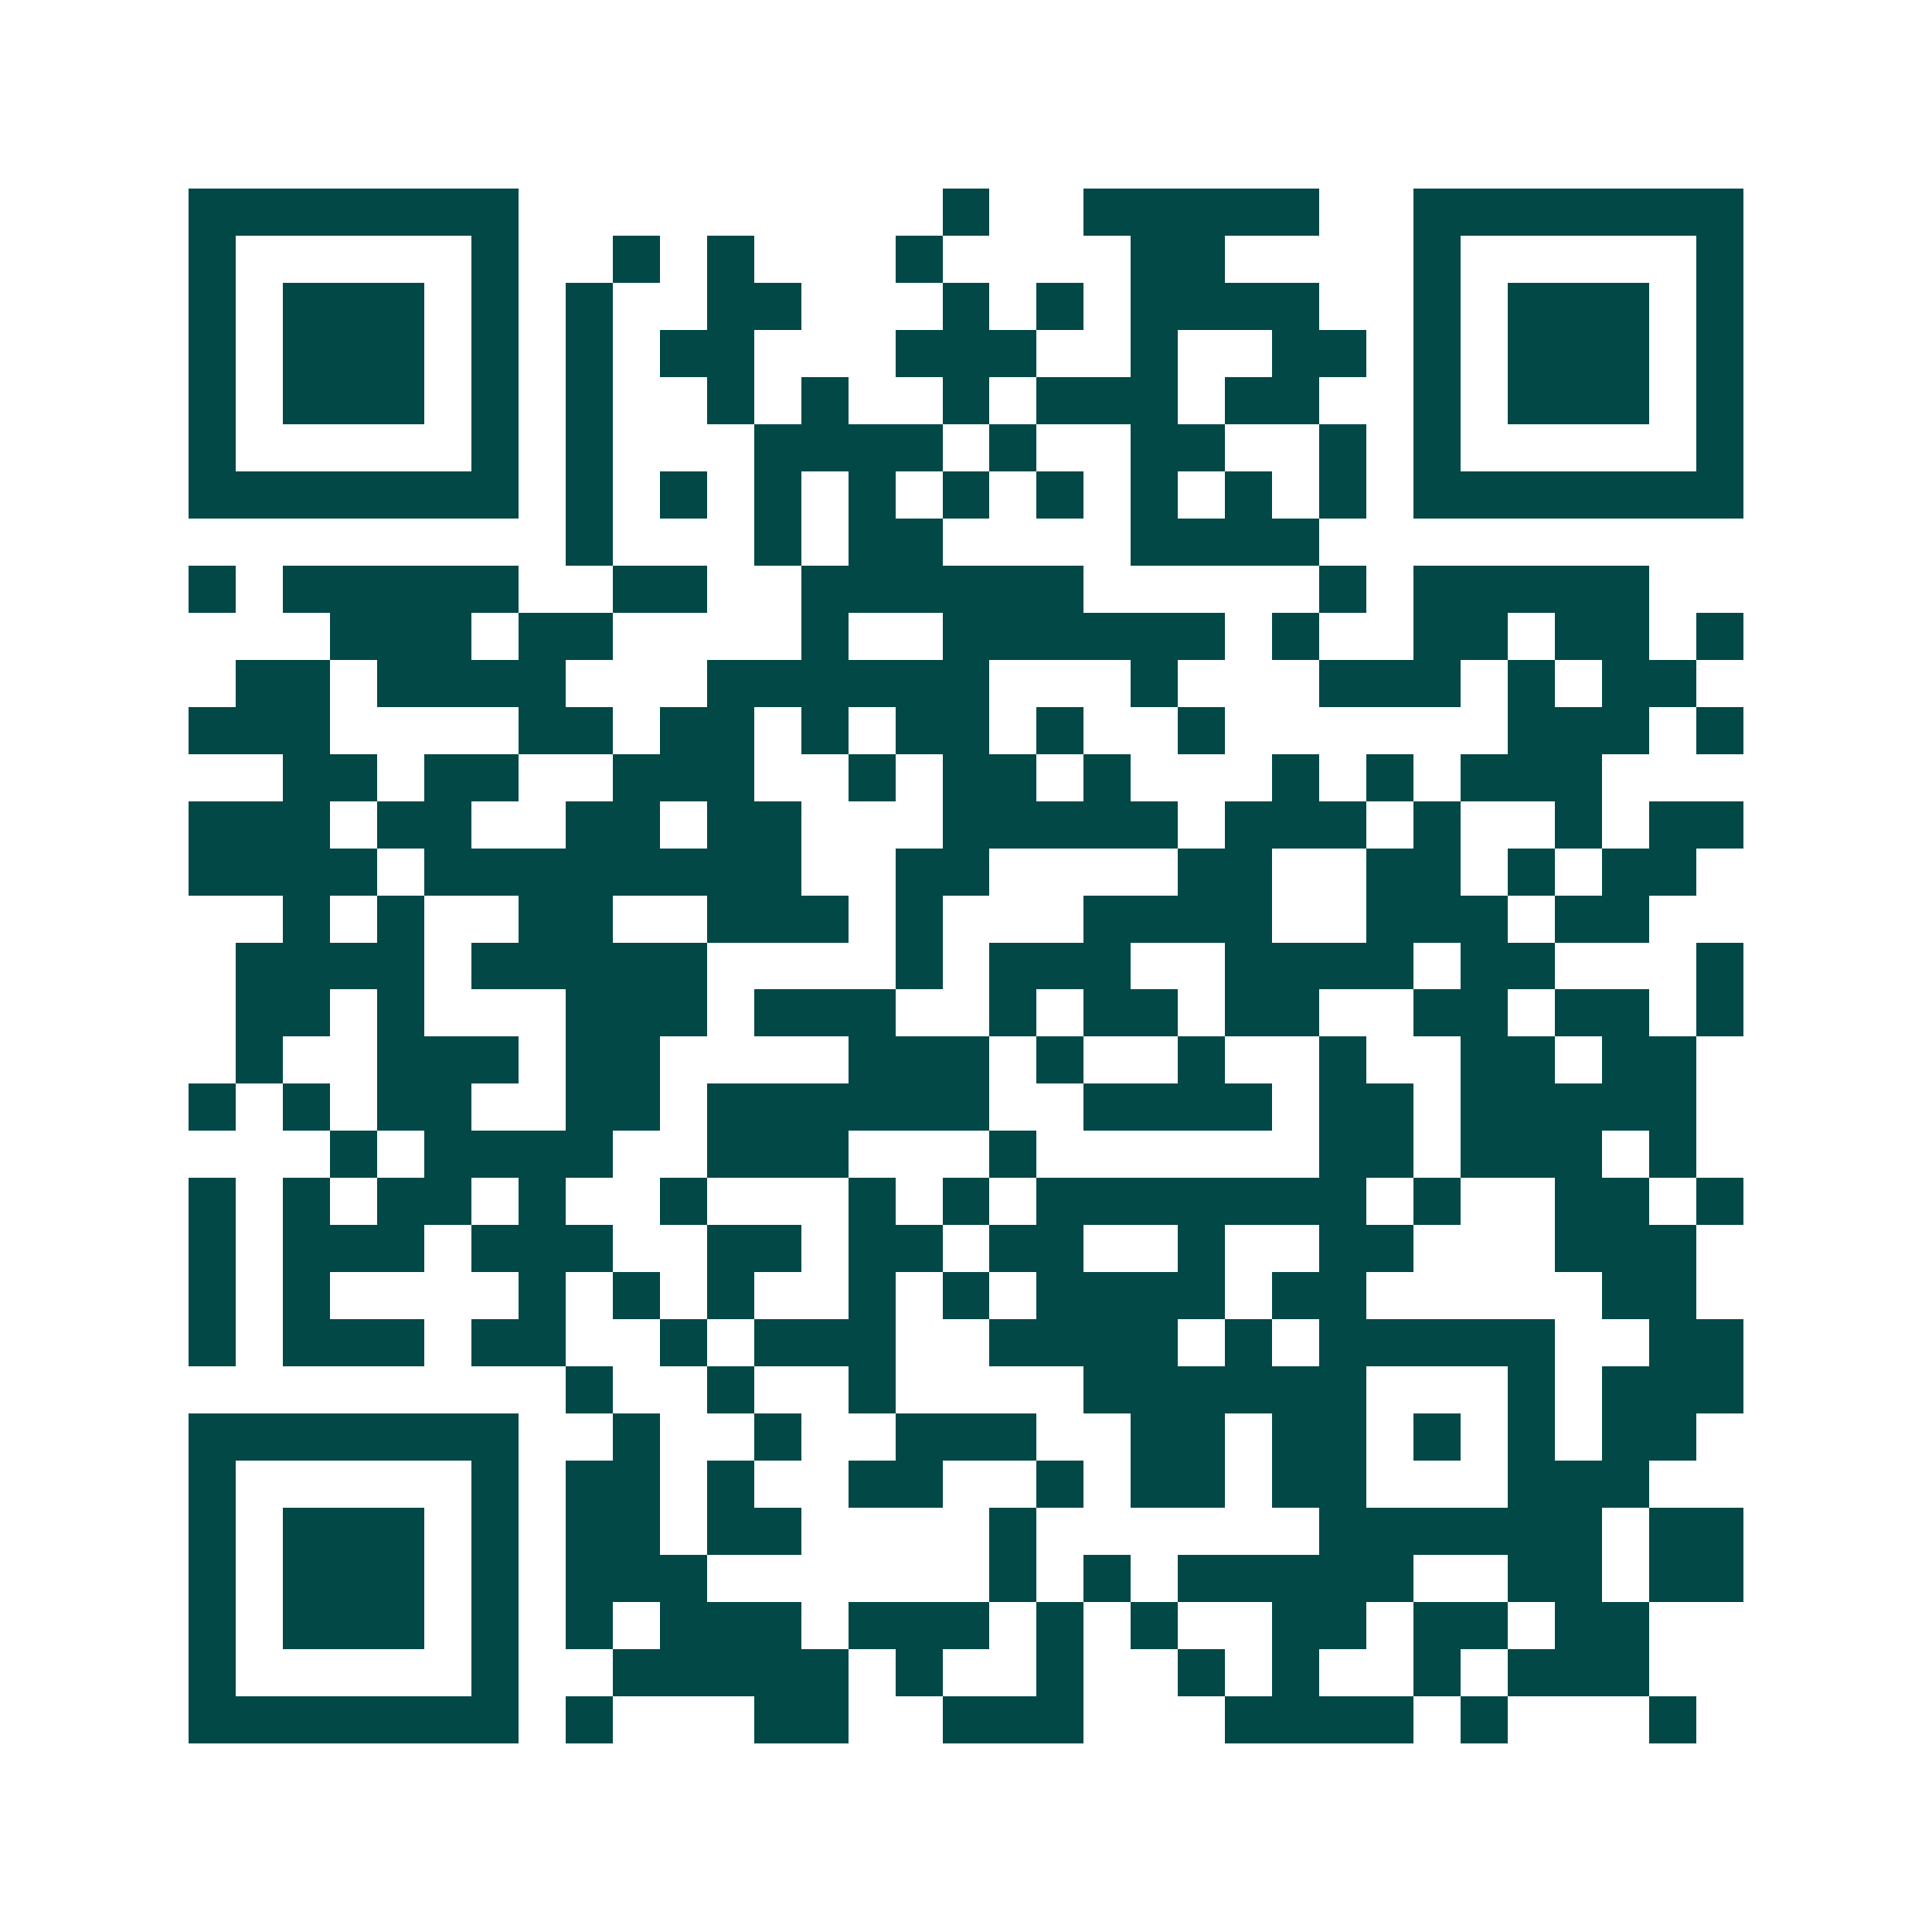 <svg xmlns="http://www.w3.org/2000/svg" width="200" height="200" viewBox="0 0 41 41" shape-rendering="crispEdges"><path fill="#ffffff" d="M0 0h41v41H0z"/><path stroke="#014847" d="M4 4.5h7m9 0h1m2 0h5m2 0h7M4 5.5h1m5 0h1m2 0h1m1 0h1m3 0h1m4 0h2m4 0h1m5 0h1M4 6.5h1m1 0h3m1 0h1m1 0h1m2 0h2m3 0h1m1 0h1m1 0h4m2 0h1m1 0h3m1 0h1M4 7.5h1m1 0h3m1 0h1m1 0h1m1 0h2m3 0h3m2 0h1m2 0h2m1 0h1m1 0h3m1 0h1M4 8.5h1m1 0h3m1 0h1m1 0h1m2 0h1m1 0h1m2 0h1m1 0h3m1 0h2m2 0h1m1 0h3m1 0h1M4 9.5h1m5 0h1m1 0h1m3 0h4m1 0h1m2 0h2m2 0h1m1 0h1m5 0h1M4 10.5h7m1 0h1m1 0h1m1 0h1m1 0h1m1 0h1m1 0h1m1 0h1m1 0h1m1 0h1m1 0h7M12 11.5h1m3 0h1m1 0h2m4 0h4M4 12.5h1m1 0h5m2 0h2m2 0h6m5 0h1m1 0h5M7 13.5h3m1 0h2m4 0h1m2 0h6m1 0h1m2 0h2m1 0h2m1 0h1M5 14.5h2m1 0h4m3 0h6m3 0h1m3 0h3m1 0h1m1 0h2M4 15.5h3m4 0h2m1 0h2m1 0h1m1 0h2m1 0h1m2 0h1m6 0h3m1 0h1M6 16.5h2m1 0h2m2 0h3m2 0h1m1 0h2m1 0h1m3 0h1m1 0h1m1 0h3M4 17.5h3m1 0h2m2 0h2m1 0h2m3 0h5m1 0h3m1 0h1m2 0h1m1 0h2M4 18.5h4m1 0h8m2 0h2m4 0h2m2 0h2m1 0h1m1 0h2M6 19.5h1m1 0h1m2 0h2m2 0h3m1 0h1m3 0h4m2 0h3m1 0h2M5 20.5h4m1 0h5m4 0h1m1 0h3m2 0h4m1 0h2m3 0h1M5 21.5h2m1 0h1m3 0h3m1 0h3m2 0h1m1 0h2m1 0h2m2 0h2m1 0h2m1 0h1M5 22.5h1m2 0h3m1 0h2m4 0h3m1 0h1m2 0h1m2 0h1m2 0h2m1 0h2M4 23.5h1m1 0h1m1 0h2m2 0h2m1 0h6m2 0h4m1 0h2m1 0h5M7 24.5h1m1 0h4m2 0h3m3 0h1m6 0h2m1 0h3m1 0h1M4 25.5h1m1 0h1m1 0h2m1 0h1m2 0h1m3 0h1m1 0h1m1 0h7m1 0h1m2 0h2m1 0h1M4 26.5h1m1 0h3m1 0h3m2 0h2m1 0h2m1 0h2m2 0h1m2 0h2m3 0h3M4 27.5h1m1 0h1m4 0h1m1 0h1m1 0h1m2 0h1m1 0h1m1 0h4m1 0h2m5 0h2M4 28.5h1m1 0h3m1 0h2m2 0h1m1 0h3m2 0h4m1 0h1m1 0h5m2 0h2M12 29.5h1m2 0h1m2 0h1m4 0h6m3 0h1m1 0h3M4 30.5h7m2 0h1m2 0h1m2 0h3m2 0h2m1 0h2m1 0h1m1 0h1m1 0h2M4 31.5h1m5 0h1m1 0h2m1 0h1m2 0h2m2 0h1m1 0h2m1 0h2m3 0h3M4 32.5h1m1 0h3m1 0h1m1 0h2m1 0h2m4 0h1m6 0h6m1 0h2M4 33.5h1m1 0h3m1 0h1m1 0h3m6 0h1m1 0h1m1 0h5m2 0h2m1 0h2M4 34.5h1m1 0h3m1 0h1m1 0h1m1 0h3m1 0h3m1 0h1m1 0h1m2 0h2m1 0h2m1 0h2M4 35.5h1m5 0h1m2 0h5m1 0h1m2 0h1m2 0h1m1 0h1m2 0h1m1 0h3M4 36.5h7m1 0h1m3 0h2m2 0h3m3 0h4m1 0h1m3 0h1"/></svg>
